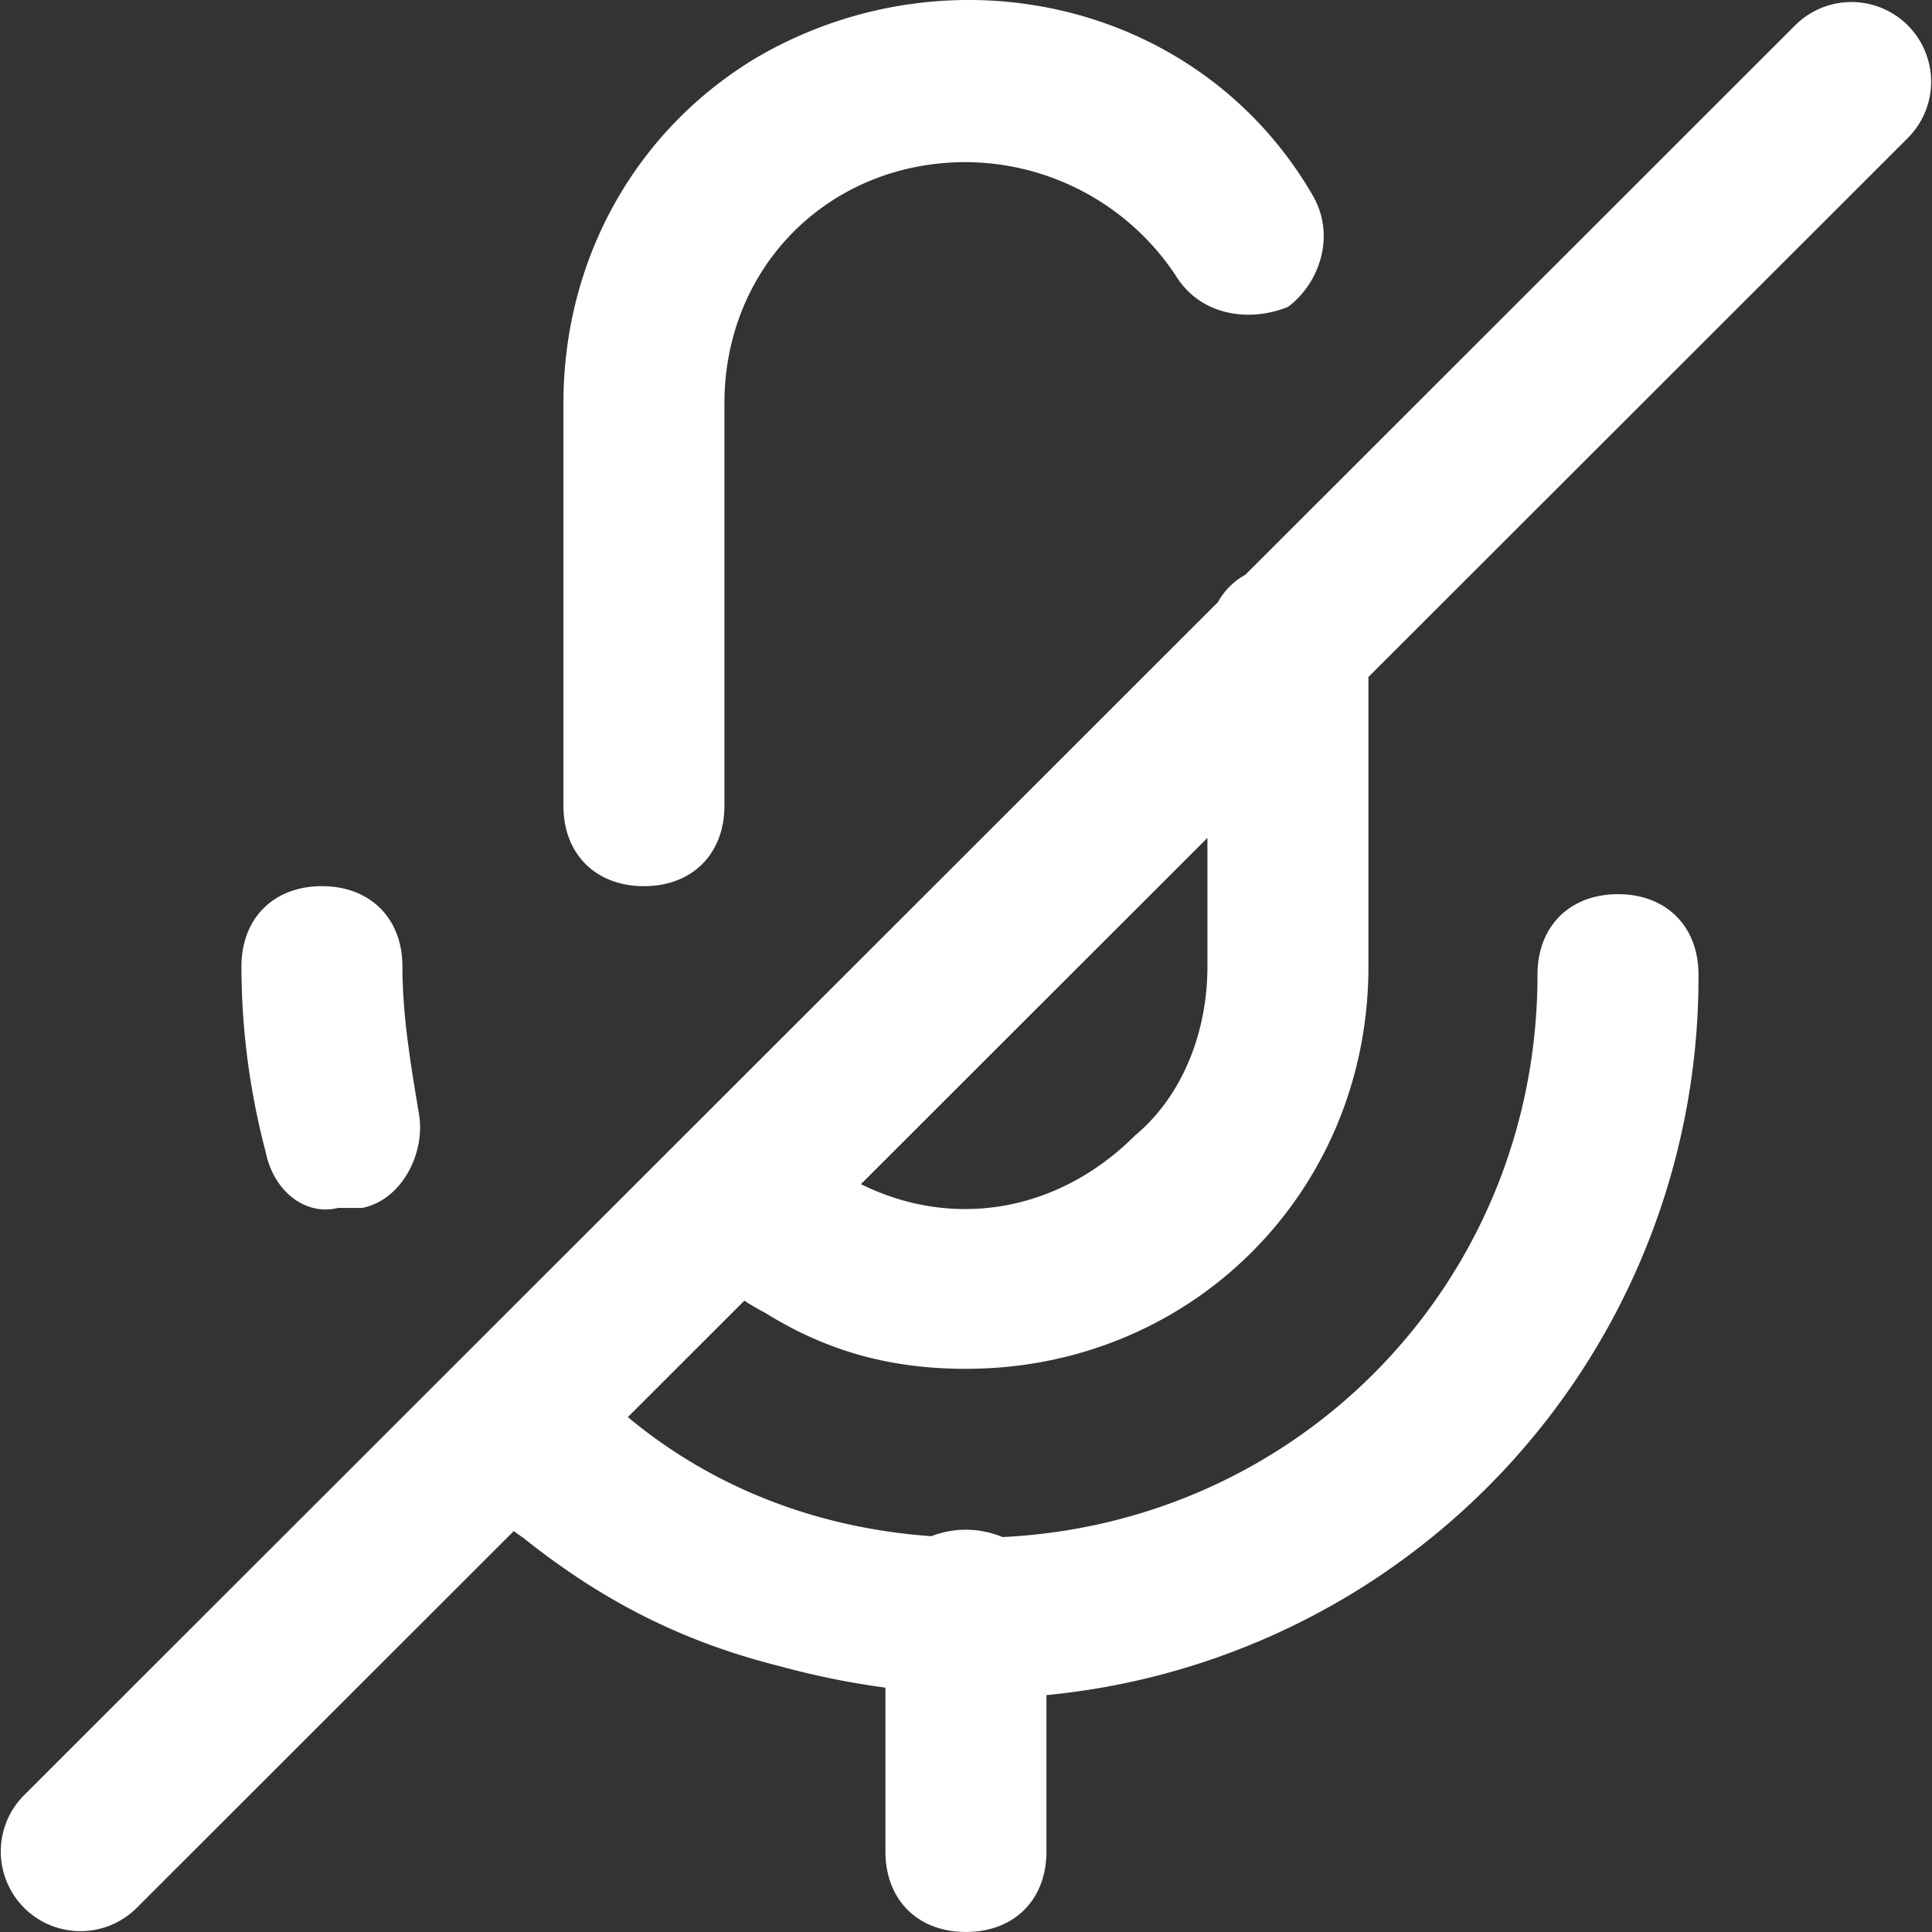 <?xml version="1.0" encoding="UTF-8"?> <svg xmlns="http://www.w3.org/2000/svg" width="438.999" height="439" viewBox="0 0 438.999 439"><rect x="0" y="0" width="438.999" height="439" fill="#333333" stroke="none"/><defs><style> .cls-1 { fill: #fff; fill-rule: evenodd; } </style></defs><path id="voice" class="cls-1" d="M746.507,2079.91L896.5,1930.02h0l121.253-121.17a15.968,15.968,0,0,1,6.26-6.26l124.91-124.82a18.1,18.1,0,0,1,25.61,25.59l-122.56,122.47v65.8c0,51.19-40.24,91.4-91.454,91.4-16.462,0-31.095-3.65-45.728-12.79a45.248,45.248,0,0,1-4.615-2.7L883.692,1994c19.513,16.25,43.366,25.26,68.981,27.06a21.535,21.535,0,0,1,16.135.2c68.272-3.3,121.582-58.68,121.582-127.8,0-10.96,7.31-18.28,18.29-18.28s18.29,7.32,18.29,18.28a163.792,163.792,0,0,1-148.162,163.71v35.54c0,10.96-7.317,18.28-18.292,18.28s-18.291-7.32-18.291-18.28v-37.23a183.3,183.3,0,0,1-23.779-4.82c-21.95-5.48-40.241-14.62-58.532-29.24-0.715-.48-1.43-0.99-2.141-1.52l-85.658,85.6A18.1,18.1,0,1,1,746.507,2079.91Zm252.421-149.89c10.972-9.14,16.462-23.76,16.462-38.39v-29.24l-78.737,78.68C957.764,1951.51,981.621,1947.32,998.928,1930.02Zm-175.6,16.45h-5.487c-7.317,1.83-14.634-3.65-16.463-12.79a165.928,165.928,0,0,1-5.487-42.05c0-10.96,7.316-18.27,18.291-18.27s18.292,7.31,18.292,18.27,1.829,21.94,3.658,32.91C837.964,1933.68,832.477,1944.64,823.331,1946.47Zm210.349-204.72c-9.14,3.65-20.12,1.82-25.61-7.32a57.489,57.489,0,0,0-47.554-25.59c-31.095,0-54.874,23.77-54.874,54.84v91.4c0,10.96-7.316,18.28-18.291,18.28s-18.292-7.32-18.292-18.28v-91.4c0-32.9,16.463-62.15,43.9-78.6,43.9-25.59,100.6-12.8,126.211,31.07C1044.66,1725.29,1041,1736.26,1033.68,1741.75Z" transform="translate(-741.031 -1672)"></path></svg> 